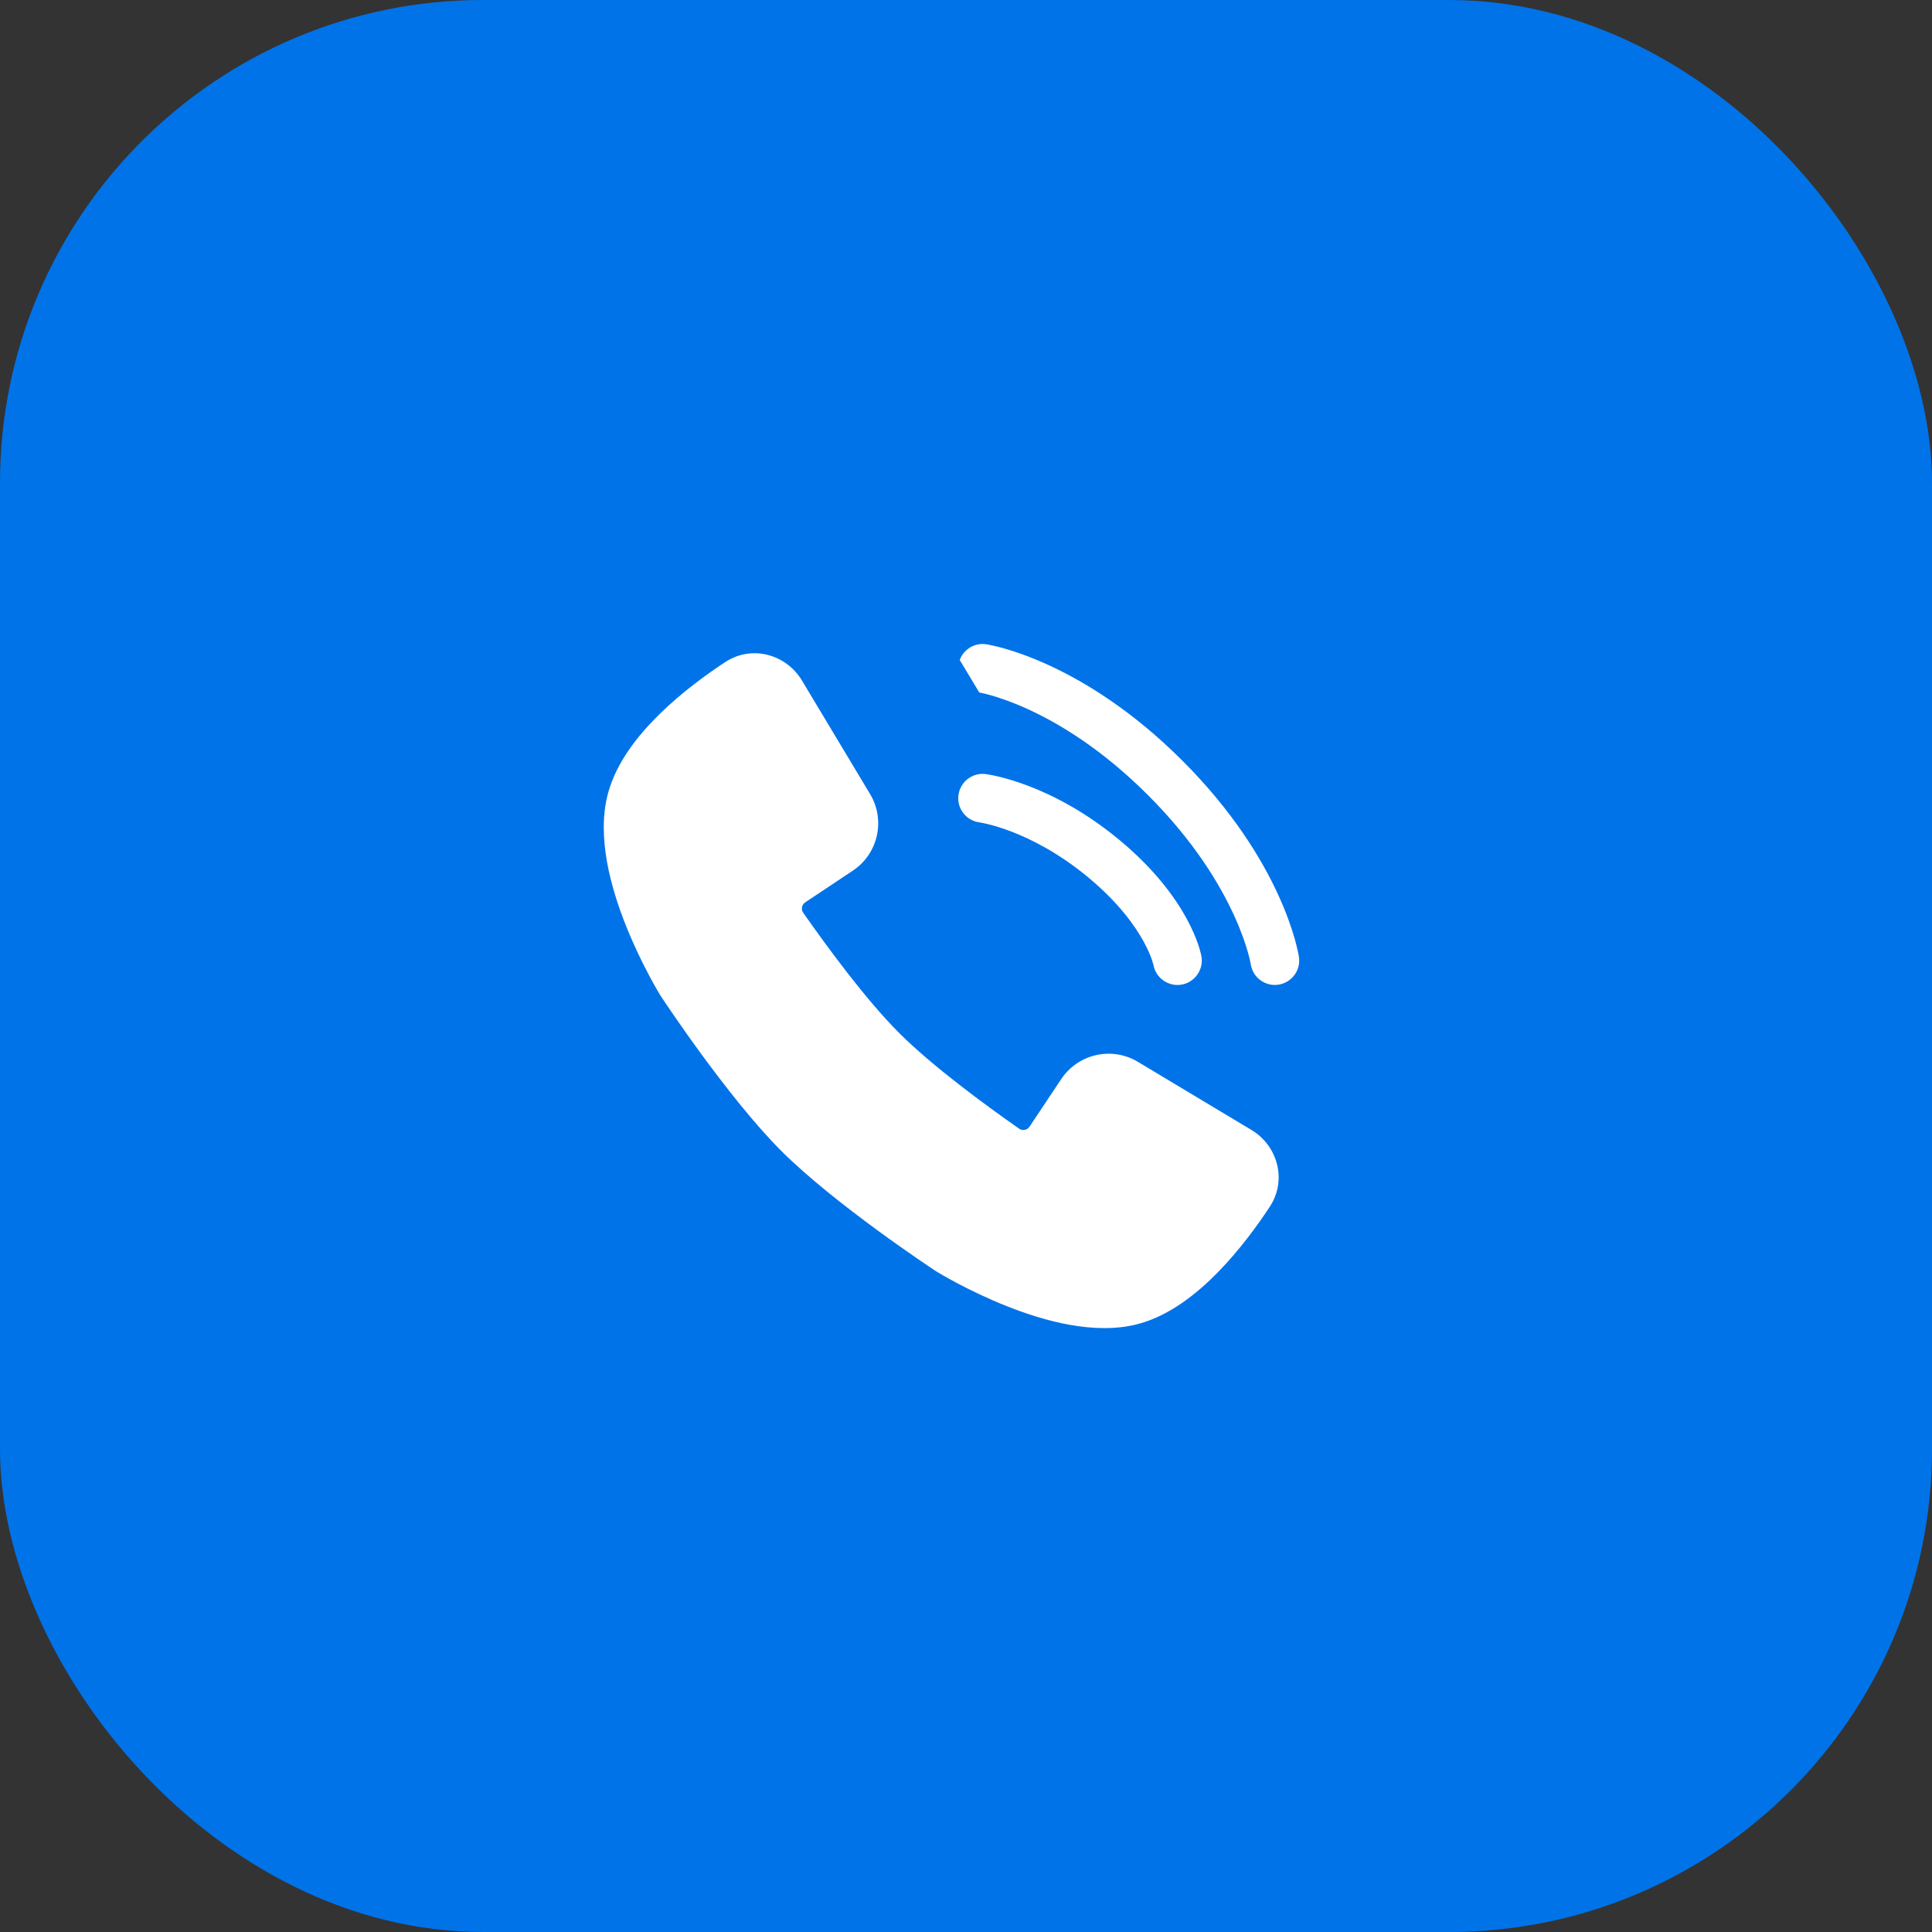 <?xml version="1.0" encoding="UTF-8"?> <svg xmlns="http://www.w3.org/2000/svg" width="48" height="48" viewBox="0 0 48 48" fill="none"><rect x="0" y="0" width="48" height="48" fill="#333333" stroke="none"/><rect width="48" height="48" rx="12" fill="#0073E9"></rect><path d="M18.015 16.451C18.686 16.009 19.538 16.263 19.923 16.905L21.617 19.728C22.005 20.375 21.817 21.212 21.19 21.63L20.009 22.416C19.914 22.479 19.899 22.595 19.953 22.673C20.522 23.487 21.502 24.827 22.336 25.661C23.17 26.495 24.51 27.476 25.324 28.044C25.402 28.098 25.518 28.083 25.581 27.988L26.368 26.807C26.787 26.181 27.624 25.993 28.27 26.381L31.093 28.074C31.735 28.459 31.988 29.312 31.546 29.983C31.248 30.435 30.802 31.053 30.261 31.606C29.73 32.148 29.052 32.687 28.284 32.892C27.203 33.182 25.924 32.814 25.005 32.448C24.05 32.068 23.314 31.62 23.252 31.582L23.243 31.576L23.231 31.567C23.145 31.511 20.737 29.919 19.407 28.59C18.078 27.26 16.486 24.852 16.43 24.766L16.425 24.759L16.415 24.745C16.377 24.683 15.929 23.947 15.549 22.992C15.183 22.073 14.815 20.794 15.105 19.713C15.311 18.945 15.849 18.267 16.392 17.736C16.945 17.195 17.563 16.749 18.015 16.451ZM24.488 19.231L24.489 19.232H24.491L24.519 19.236C24.535 19.238 24.556 19.242 24.582 19.247C24.635 19.256 24.708 19.27 24.799 19.292C24.981 19.335 25.234 19.406 25.538 19.521C26.148 19.753 26.966 20.163 27.825 20.88C28.686 21.597 29.188 22.287 29.478 22.816C29.622 23.08 29.712 23.302 29.768 23.465C29.796 23.546 29.815 23.613 29.827 23.663C29.834 23.688 29.838 23.708 29.842 23.724L29.846 23.745L29.848 23.753V23.758C29.844 23.759 29.801 23.768 29.253 23.866L29.849 23.759C29.907 24.088 29.688 24.403 29.36 24.462C29.033 24.52 28.72 24.304 28.658 23.979C28.658 23.977 28.657 23.971 28.654 23.962C28.649 23.941 28.639 23.905 28.622 23.854C28.588 23.753 28.524 23.596 28.415 23.396C28.198 22.999 27.792 22.428 27.05 21.809C26.307 21.19 25.61 20.844 25.109 20.653C24.858 20.558 24.656 20.501 24.521 20.47C24.453 20.454 24.402 20.444 24.371 20.438C24.356 20.436 24.345 20.433 24.339 20.432H24.335C24.005 20.39 23.771 20.088 23.812 19.758C23.853 19.426 24.156 19.19 24.488 19.231ZM24.502 16.007H24.504L24.508 16.008L24.517 16.009L24.544 16.013C24.566 16.017 24.597 16.024 24.635 16.032C24.711 16.048 24.816 16.073 24.948 16.11C25.213 16.185 25.584 16.311 26.03 16.514C26.925 16.922 28.121 17.643 29.378 18.9C30.636 20.158 31.356 21.353 31.764 22.248C31.968 22.695 32.093 23.065 32.168 23.33C32.206 23.462 32.23 23.568 32.246 23.643C32.254 23.681 32.261 23.712 32.265 23.734L32.269 23.762L32.271 23.77V23.774L32.272 23.775C32.272 23.776 32.272 23.777 31.673 23.866L32.272 23.776C32.321 24.107 32.092 24.414 31.762 24.464C31.433 24.513 31.126 24.287 31.075 23.958L31.073 23.948C31.072 23.938 31.068 23.92 31.063 23.895C31.052 23.845 31.034 23.765 31.004 23.66C30.944 23.45 30.84 23.137 30.663 22.75C30.311 21.977 29.67 20.903 28.523 19.756C27.375 18.608 26.302 17.967 25.529 17.615C25.142 17.439 24.829 17.334 24.618 17.274C24.513 17.244 24.433 17.226 24.383 17.216C24.358 17.21 24.34 17.207 24.33 17.205L23.844 16.397C23.94 16.133 24.213 15.963 24.502 16.007Z" fill="white"></path></svg> 